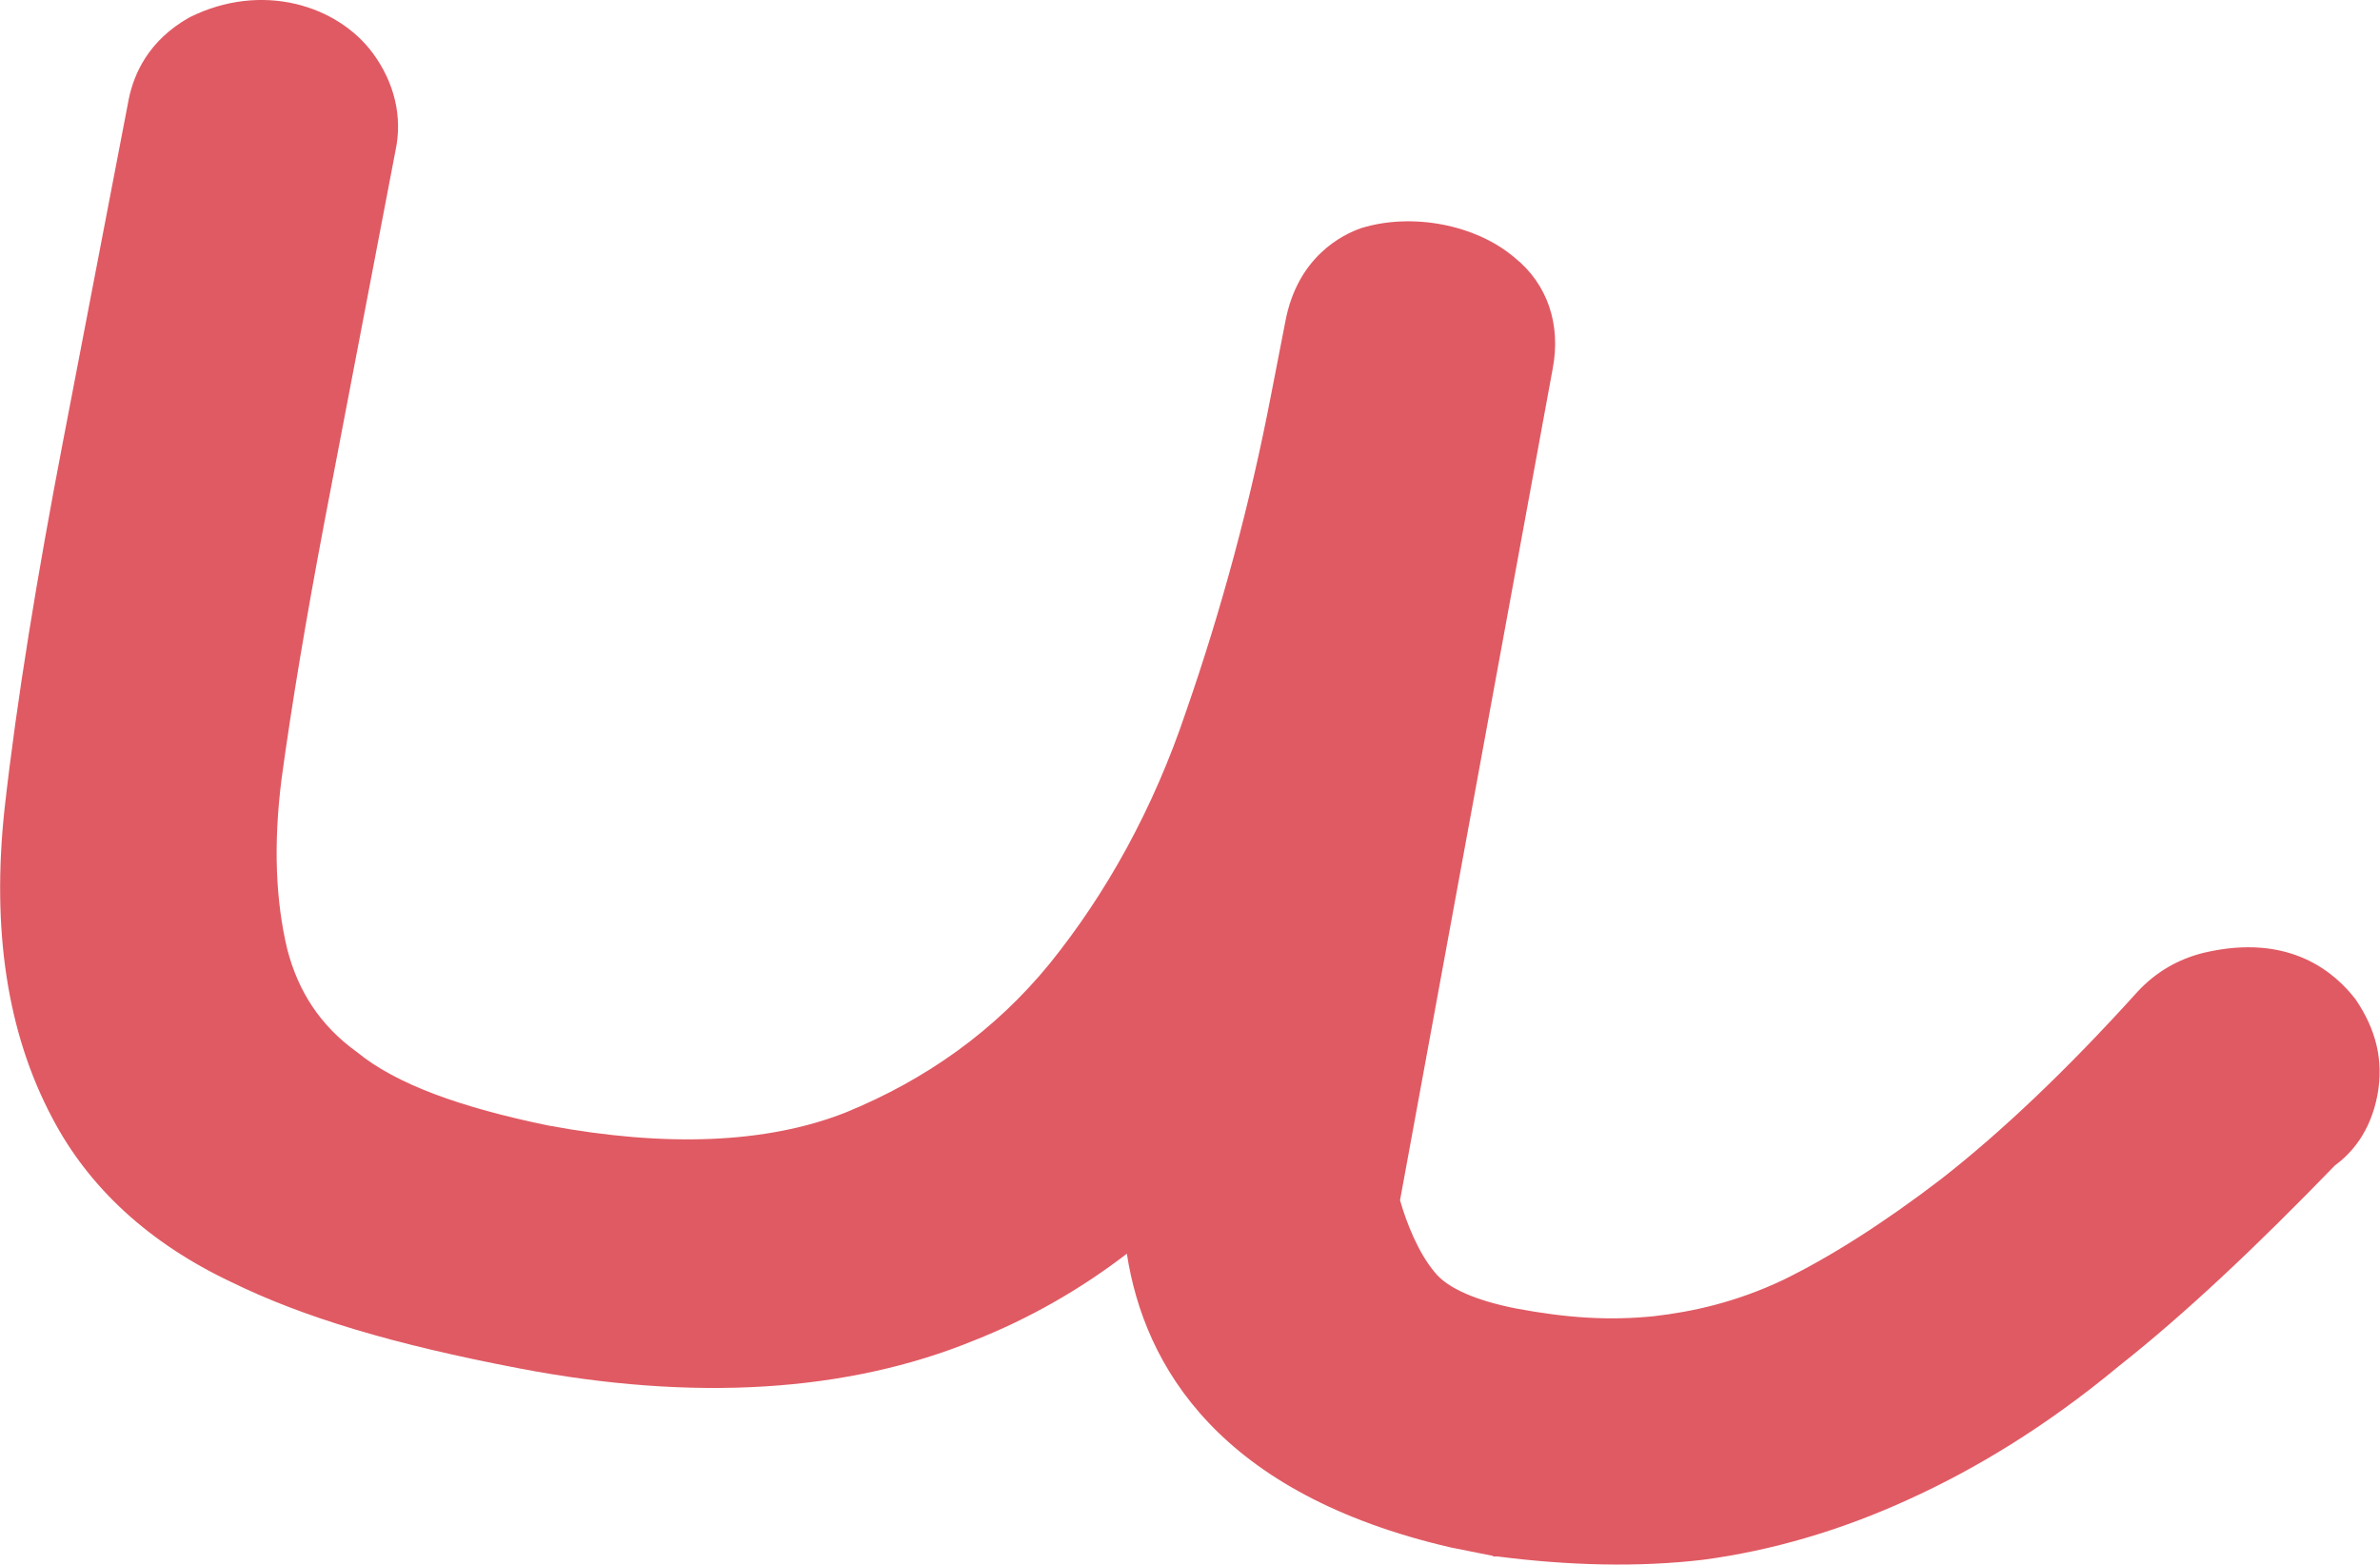 <?xml version="1.0" encoding="UTF-8"?>
<svg id="_レイヤー_2" data-name="レイヤー 2" xmlns="http://www.w3.org/2000/svg" viewBox="0 0 36.94 24.29">
  <defs>
    <style>
      .cls-1 {
        fill: #e05a63;
      }
    </style>
  </defs>
  <g id="_装飾" data-name="装飾">
    <g>
      <path class="cls-1" d="M4.13,18.8c-1.03-.49-1.79-1.17-2.24-2.02-.6-1.1-.79-2.47-.61-4.09.2-1.6.48-3.47.9-5.62L3.2,1.76c.03-.18.15-.34.35-.43.19-.11.41-.13.64-.08.3.05.52.16.63.33.11.15.16.33.12.53l-1.11,5.81c-.29,1.49-.52,2.84-.66,4.03-.16,1.15-.12,2.23.11,3.11.24.91.73,1.66,1.5,2.27.76.61,1.93,1.06,3.49,1.36,2.09.4,3.86.32,5.29-.28,1.46-.56,2.69-1.46,3.67-2.65.99-1.21,1.76-2.64,2.34-4.28.58-1.68,1.02-3.37,1.35-5.12l.22-1.13c.05-.26.17-.42.35-.51.2-.05.4-.06.65,0,.26.04.43.13.59.25.14.15.21.32.16.55l-2.42,12.61.04.6c.16.74.43,1.35.83,1.82.37.47,1.03.8,1.95.99l.23.05c.73.13,1.46.17,2.25.09.76-.08,1.55-.3,2.4-.67.83-.37,1.74-.96,2.71-1.72.98-.75,2.05-1.78,3.2-3.02.11-.13.29-.22.45-.26.2-.03.36-.05.51-.02.23.04.43.14.54.3.12.16.16.35.13.54-.04.2-.11.3-.21.32-1.22,1.27-2.34,2.34-3.36,3.15-1.05.85-2.06,1.48-3.04,1.91-.95.43-1.89.7-2.83.83-.93.11-1.9.09-2.86-.06l-.66-.12c-3.04-.71-4.42-2.39-4.09-5.04l.21-1.57-.09.17c-1,1.47-2.37,2.57-4.12,3.29-1.77.71-3.87.83-6.36.36l-.27-.06c-1.56-.3-2.88-.71-3.9-1.19Z"/>
      <path class="cls-1" d="M23.17,24.15l-.65-.13c-3.59-.83-4.76-2.81-5.03-4.56-.73.56-1.52,1.01-2.38,1.35-1.96.8-4.34.95-7.05.43-1.94-.37-3.35-.79-4.47-1.34-1.27-.6-2.21-1.46-2.78-2.55C.11,16.03-.13,14.43.07,12.56c.19-1.7.51-3.64.91-5.72L2,1.53c.08-.38.3-.9.94-1.26,1.12-.56,2.3-.19,2.85.56.33.45.46.98.35,1.5l-1.11,5.8c-.28,1.48-.5,2.79-.66,3.96-.13,1.03-.09,1.9.09,2.65.17.65.51,1.18,1.08,1.59.61.5,1.61.86,2.97,1.14,1.83.34,3.39.28,4.61-.2,1.25-.51,2.32-1.27,3.17-2.31.88-1.09,1.61-2.4,2.12-3.92.55-1.58,1-3.25,1.32-4.92l.22-1.13c.19-1.01.89-1.35,1.18-1.45.78-.24,1.77-.06,2.38.46.51.41.72,1.04.59,1.72l-2.37,12.91c.1.35.28.81.54,1.12.2.25.65.44,1.26.56.8.15,1.45.19,2.14.12.61-.07,1.28-.22,2-.56.72-.35,1.56-.88,2.46-1.57.91-.71,1.94-1.68,3.05-2.91.28-.3.62-.5,1.02-.6,1.35-.32,2.05.32,2.36.72.32.47.44.95.34,1.49-.11.57-.4.9-.66,1.09-1.2,1.24-2.32,2.3-3.36,3.12-1.12.93-2.23,1.6-3.27,2.07-1.05.48-2.12.79-3.17.93-1.01.12-2.1.09-3.19-.05h-.07Z"/>
    </g>
  </g>
</svg>